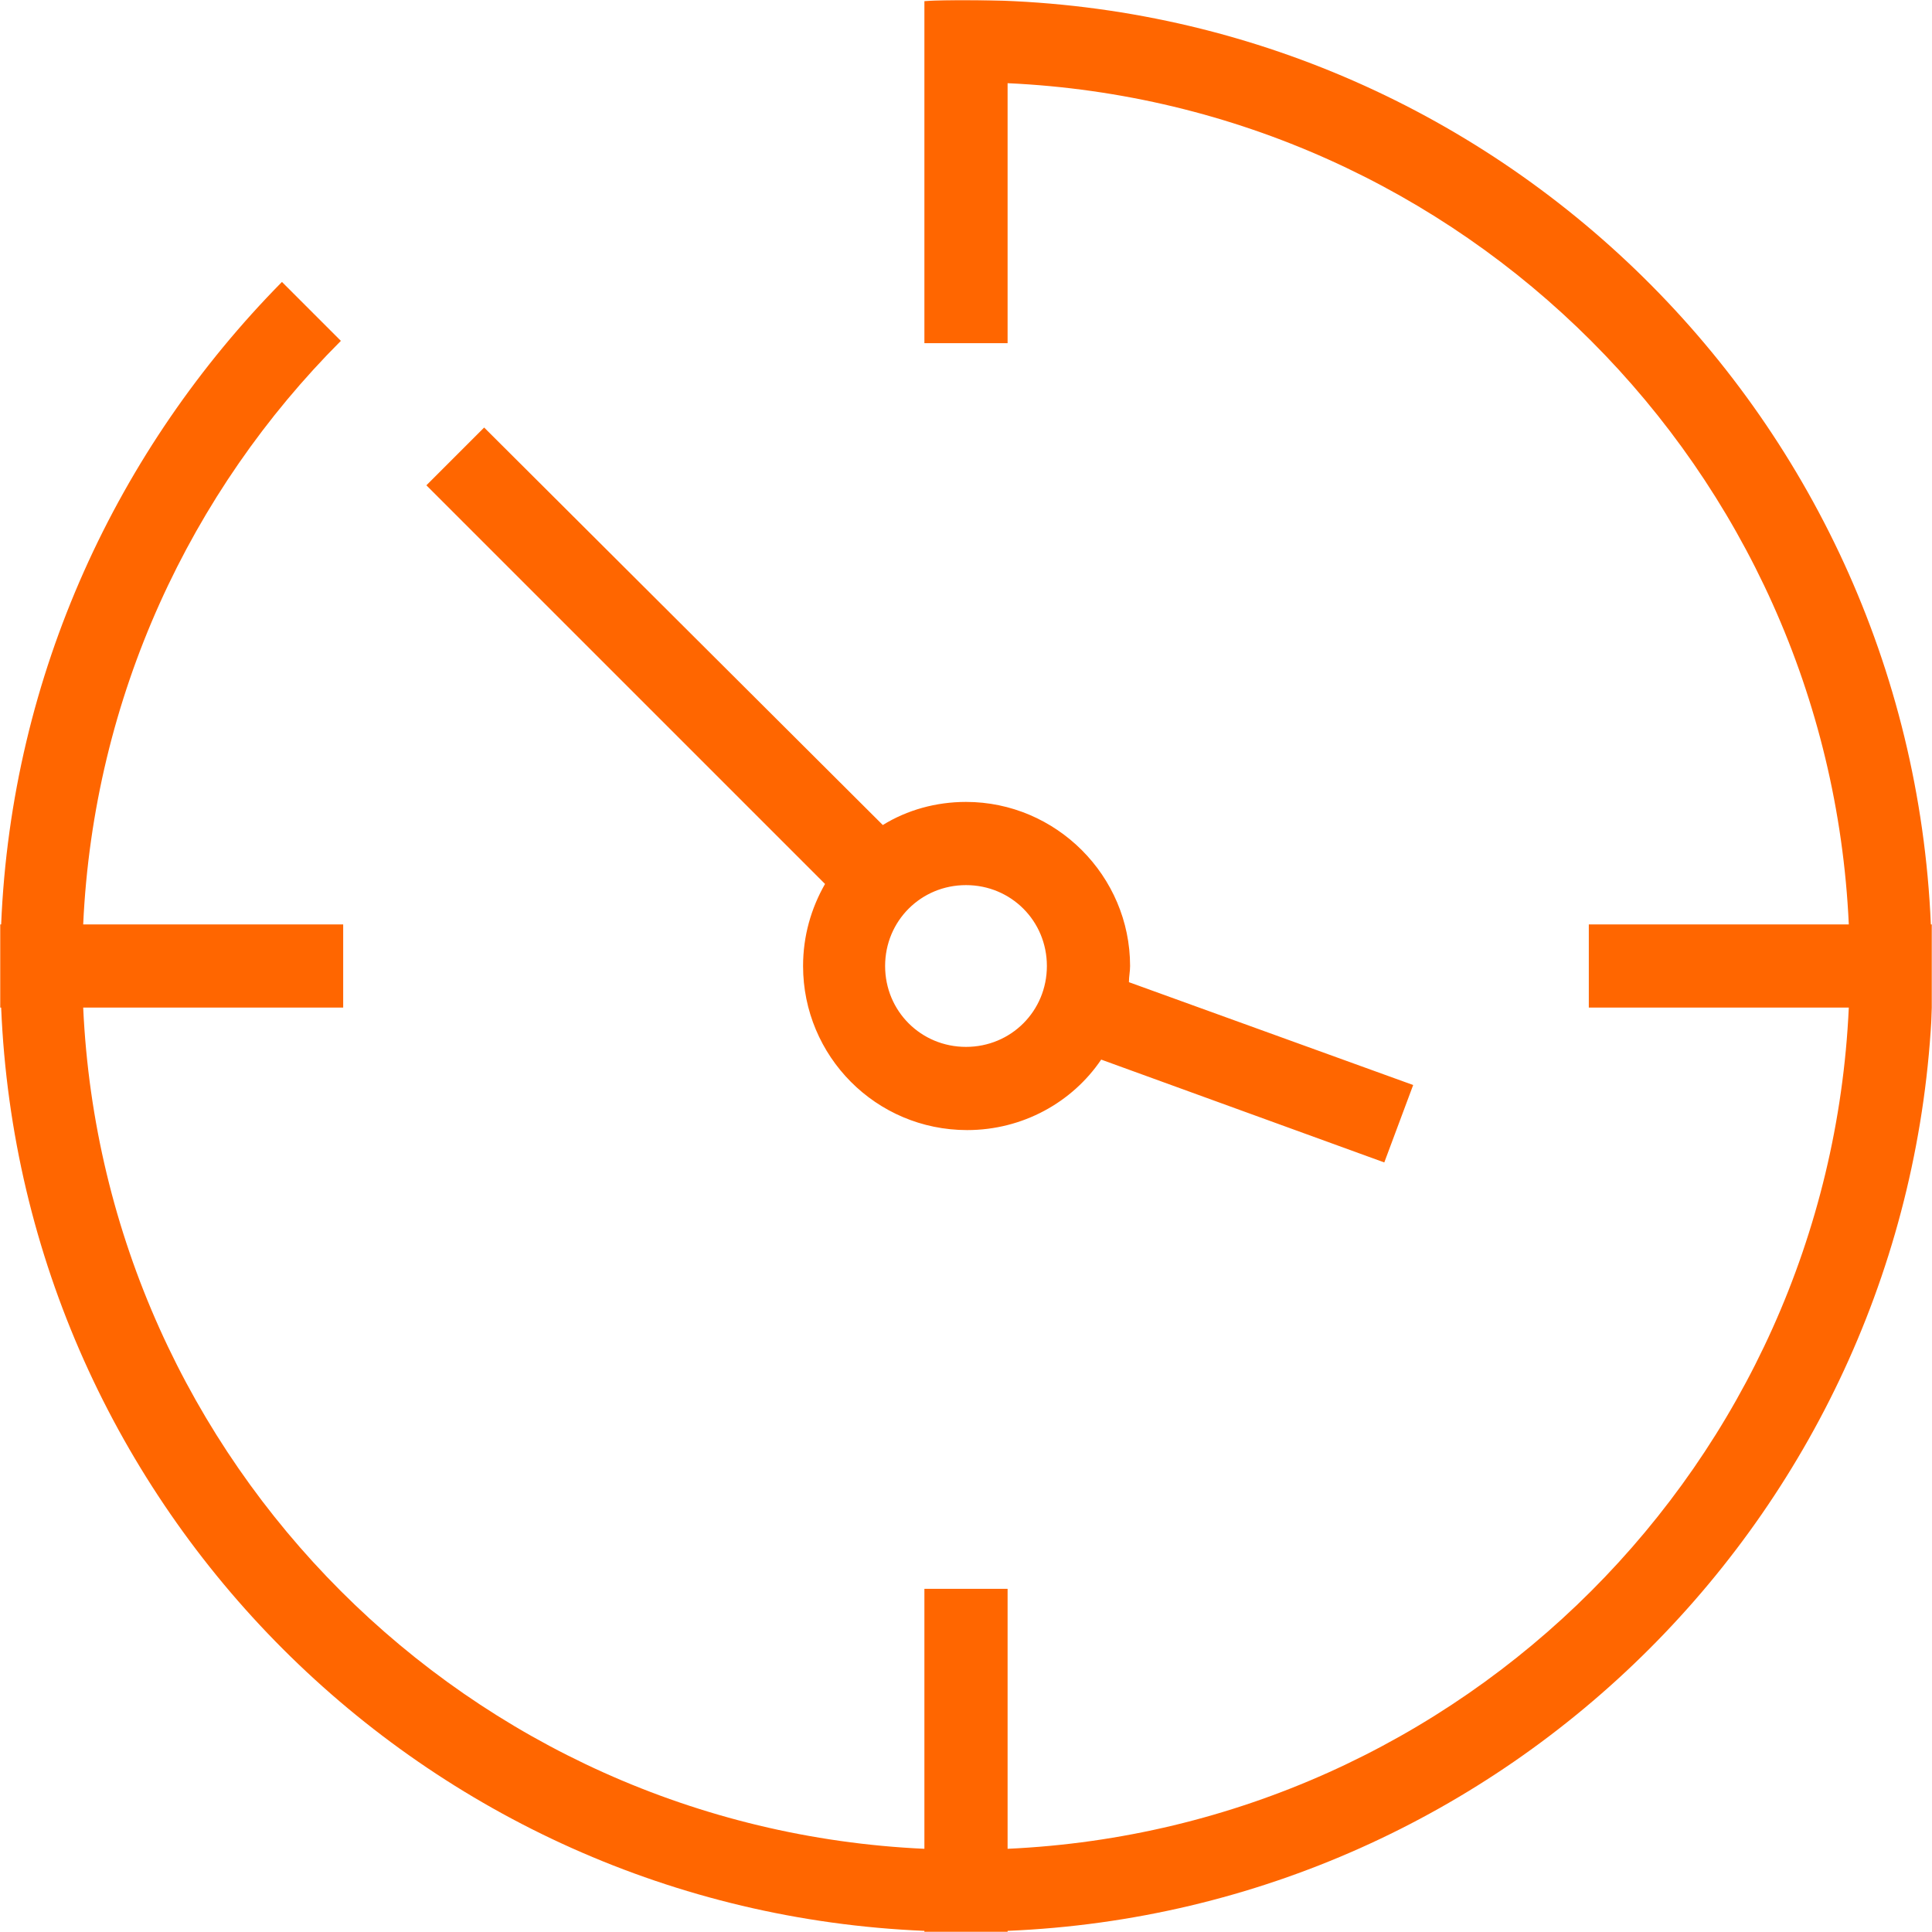 <svg width="1024" height="1024" viewBox="0 0 1024 1024" fill="none" xmlns="http://www.w3.org/2000/svg">
<g clip-path="url(#clip0_181_655)">
<mask id="mask0_181_655" style="mask-type:luminance" maskUnits="userSpaceOnUse" x="0" y="0" width="1024" height="1024">
<path d="M1024 0H0V1024H1024V0Z" fill="white"/>
</mask>
<g mask="url(#mask0_181_655)">
<path d="M1024 534.048V489.952H1023.39C1011.75 217.416 787.598 0 511.999 0C504.65 0 497.3 0 489.951 0.612V181.894H534.047V44.095C775.348 55.119 968.88 248.65 979.903 489.951H842.104V534.047H979.903C968.879 775.348 775.348 968.88 534.047 979.903V842.104H489.951V979.903C248.65 968.879 55.118 775.348 44.095 534.047H181.894V489.951H44.095C49.607 369.3 101.052 260.286 180.669 180.669L149.435 149.435C62.468 237.626 6.124 357.052 0.612 489.952H0V534.048H0.612C11.636 799.235 224.765 1012.36 489.952 1023.39V1024H534.048V1023.39C799.235 1012.36 1012.36 799.235 1024 534.048ZM511.999 425.033C496.076 425.033 480.765 429.32 467.903 437.282L256.611 226.603L225.989 257.225L437.281 468.517C429.932 481.378 425.645 496.077 425.645 512C425.645 559.77 464.229 598.967 512.612 598.967C542.009 598.967 568.344 584.268 583.655 561.608L733.703 616.115L749.014 575.082L598.354 520.575C598.354 517.513 598.966 515.063 598.966 512.001C598.966 464.231 559.77 425.034 511.999 425.034V425.033ZM511.999 469.129C535.884 469.129 554.87 488.115 554.87 512C554.87 535.885 535.884 554.871 511.999 554.871C488.114 554.871 469.128 535.885 469.128 512C469.128 488.115 488.114 469.129 511.999 469.129Z" fill="#FF6600"/>
</g>
</g>
<defs>
<clipPath id="clip0_181_655">
<rect width="1024" height="1024" fill="white"/>
</clipPath>
</defs>
</svg>
